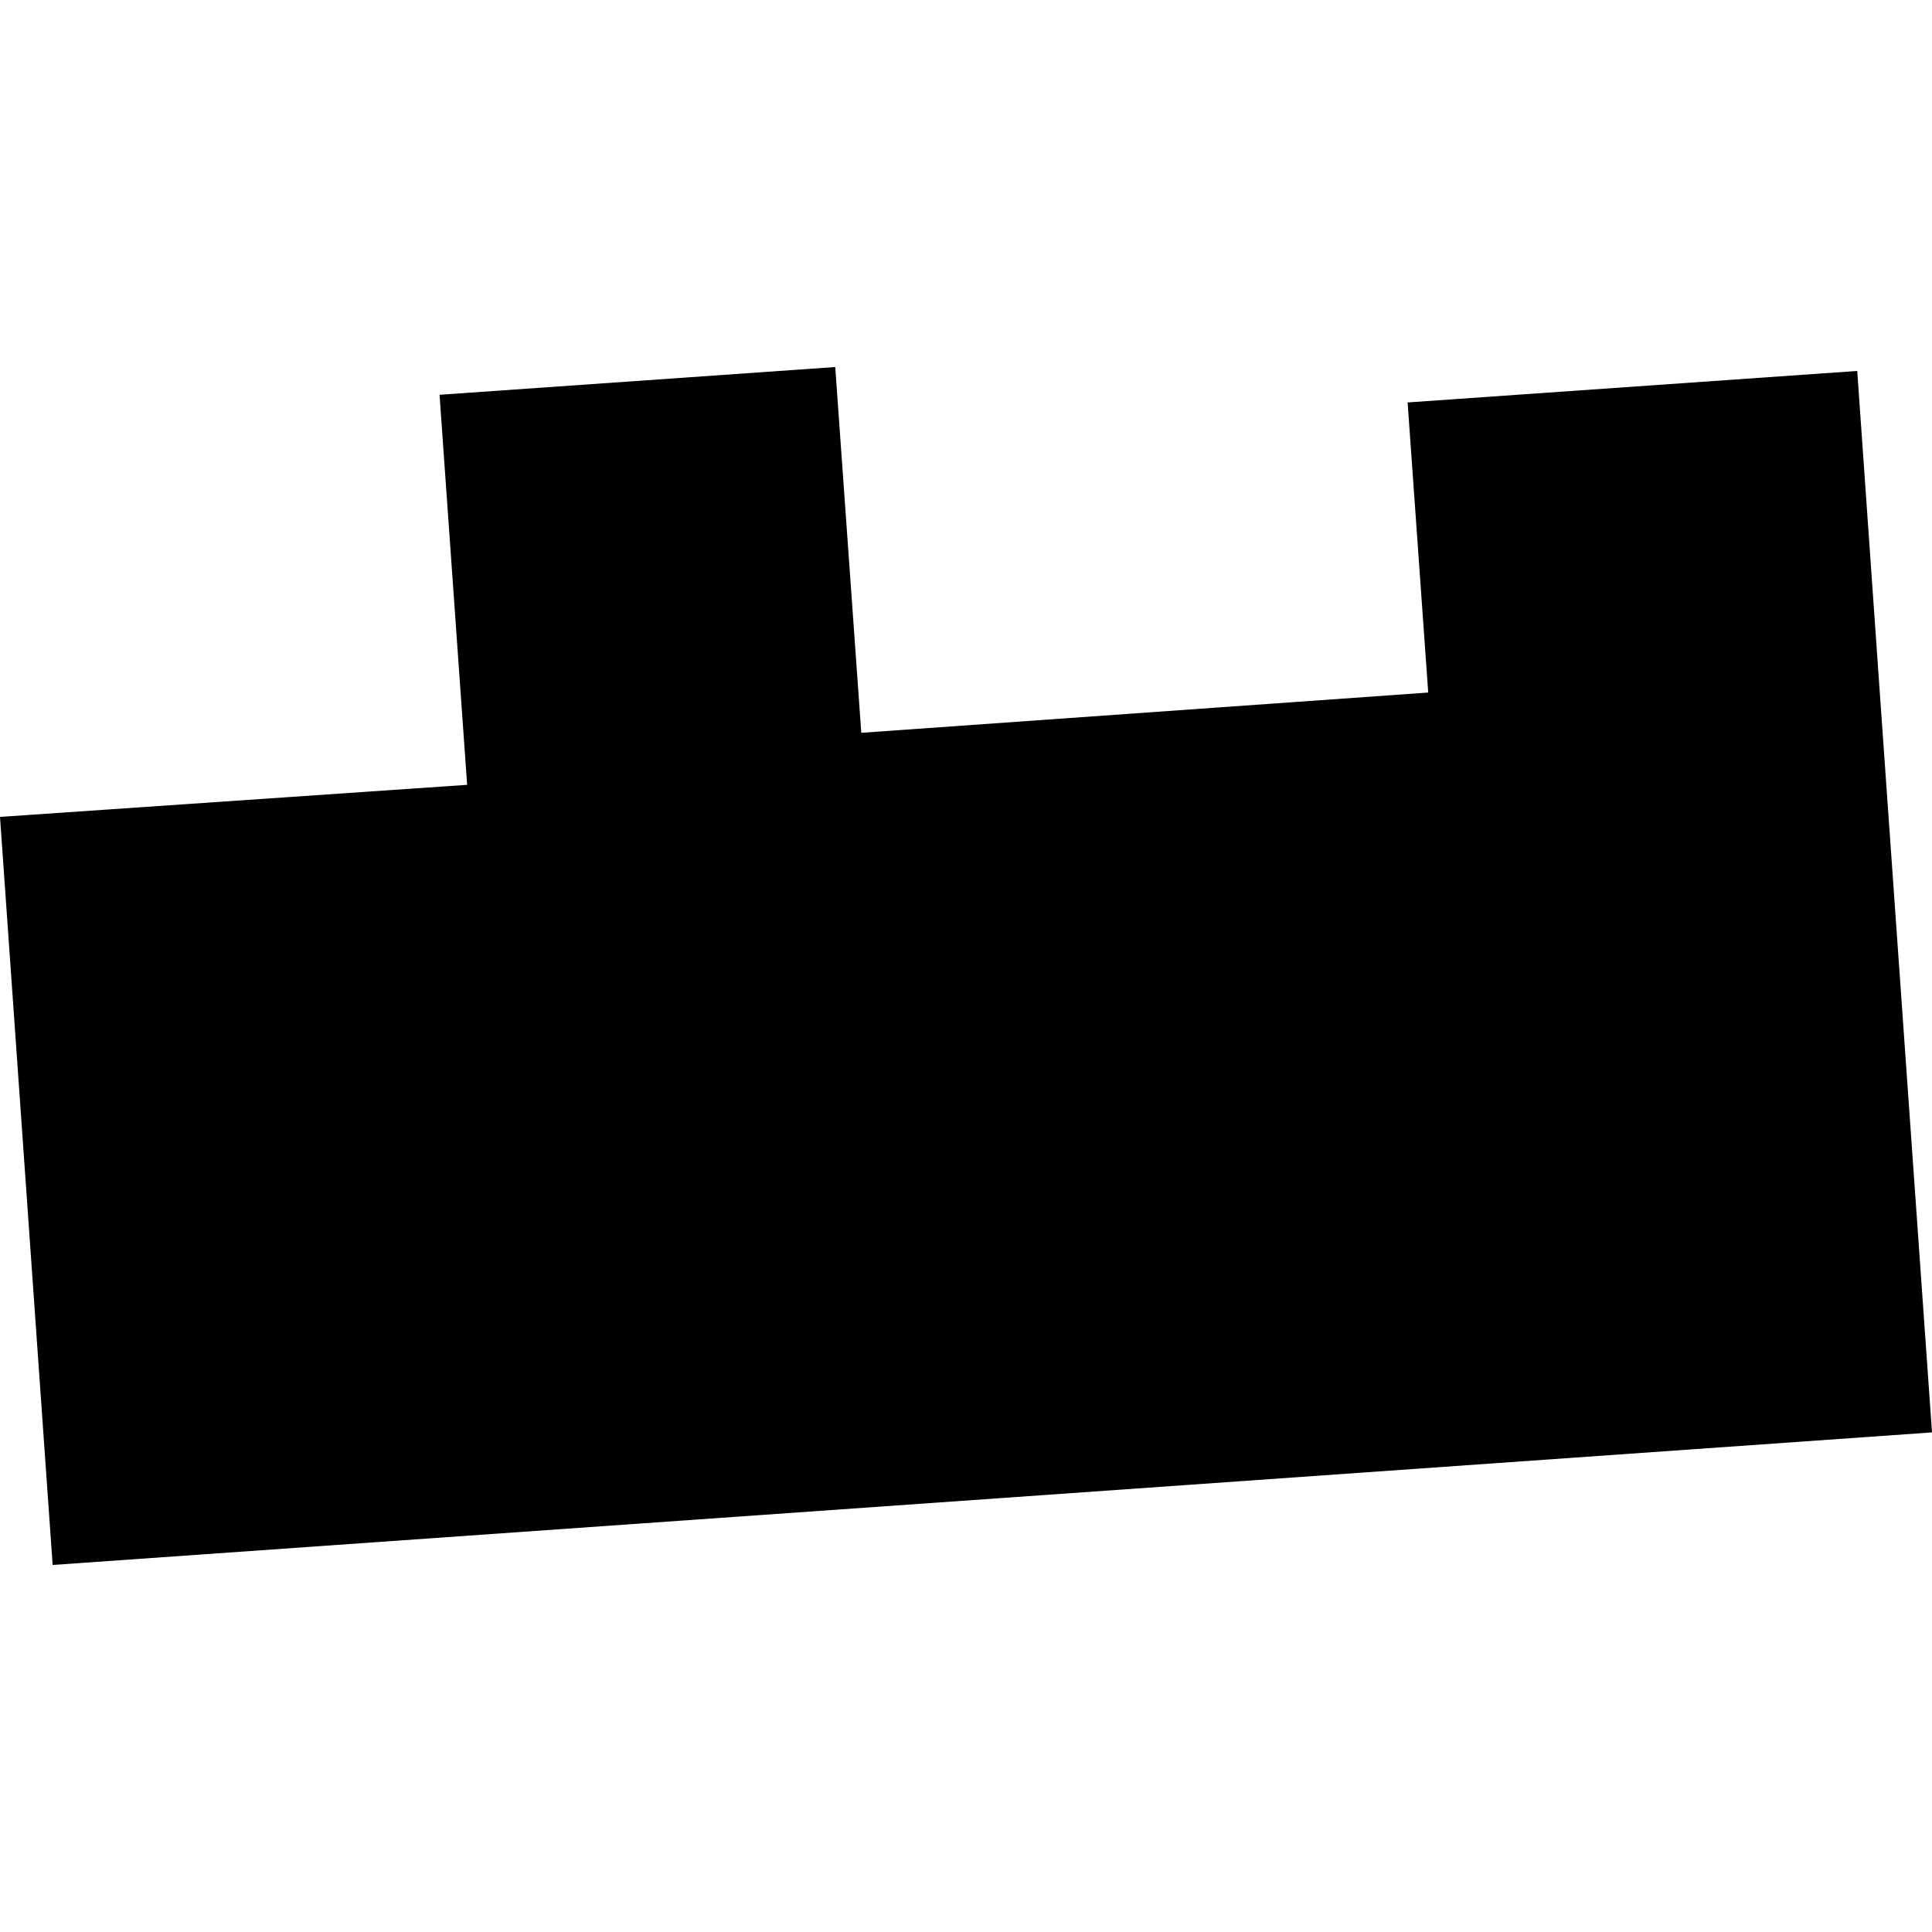 <?xml version="1.0" encoding="utf-8" standalone="no"?>
<!DOCTYPE svg PUBLIC "-//W3C//DTD SVG 1.1//EN"
  "http://www.w3.org/Graphics/SVG/1.1/DTD/svg11.dtd">
<!-- Created with matplotlib (https://matplotlib.org/) -->
<svg height="288pt" version="1.1" viewBox="0 0 288 288" width="288pt" xmlns="http://www.w3.org/2000/svg" xmlns:xlink="http://www.w3.org/1999/xlink">
 <defs>
  <style type="text/css">
*{stroke-linecap:butt;stroke-linejoin:round;}
  </style>
 </defs>
 <g id="figure_1">
  <g id="patch_1">
   <path d="M 0 288 
L 288 288 
L 288 0 
L 0 0 
z
" style="fill:none;opacity:0;"/>
  </g>
  <g id="axes_1">
   <g id="PatchCollection_1">
    <path clip-path="url(#p1f3b448618)" d="M 280.376 105.485 
L 276.855 55.297 
L 209.83 59.992 
L 212.902 103.237 
L 128.391 109.238 
L 124.508 54.713 
L 65.522 58.851 
L 69.635 116.993 
L 0 121.774 
L 7.848 233.287 
L 288 213.526 
L 280.376 105.485 
"/>
   </g>
  </g>
 </g>
 <defs>
  <clipPath id="p1f3b448618">
   <rect height="178.574" width="288" x="0" y="54.713"/>
  </clipPath>
 </defs>
</svg>
